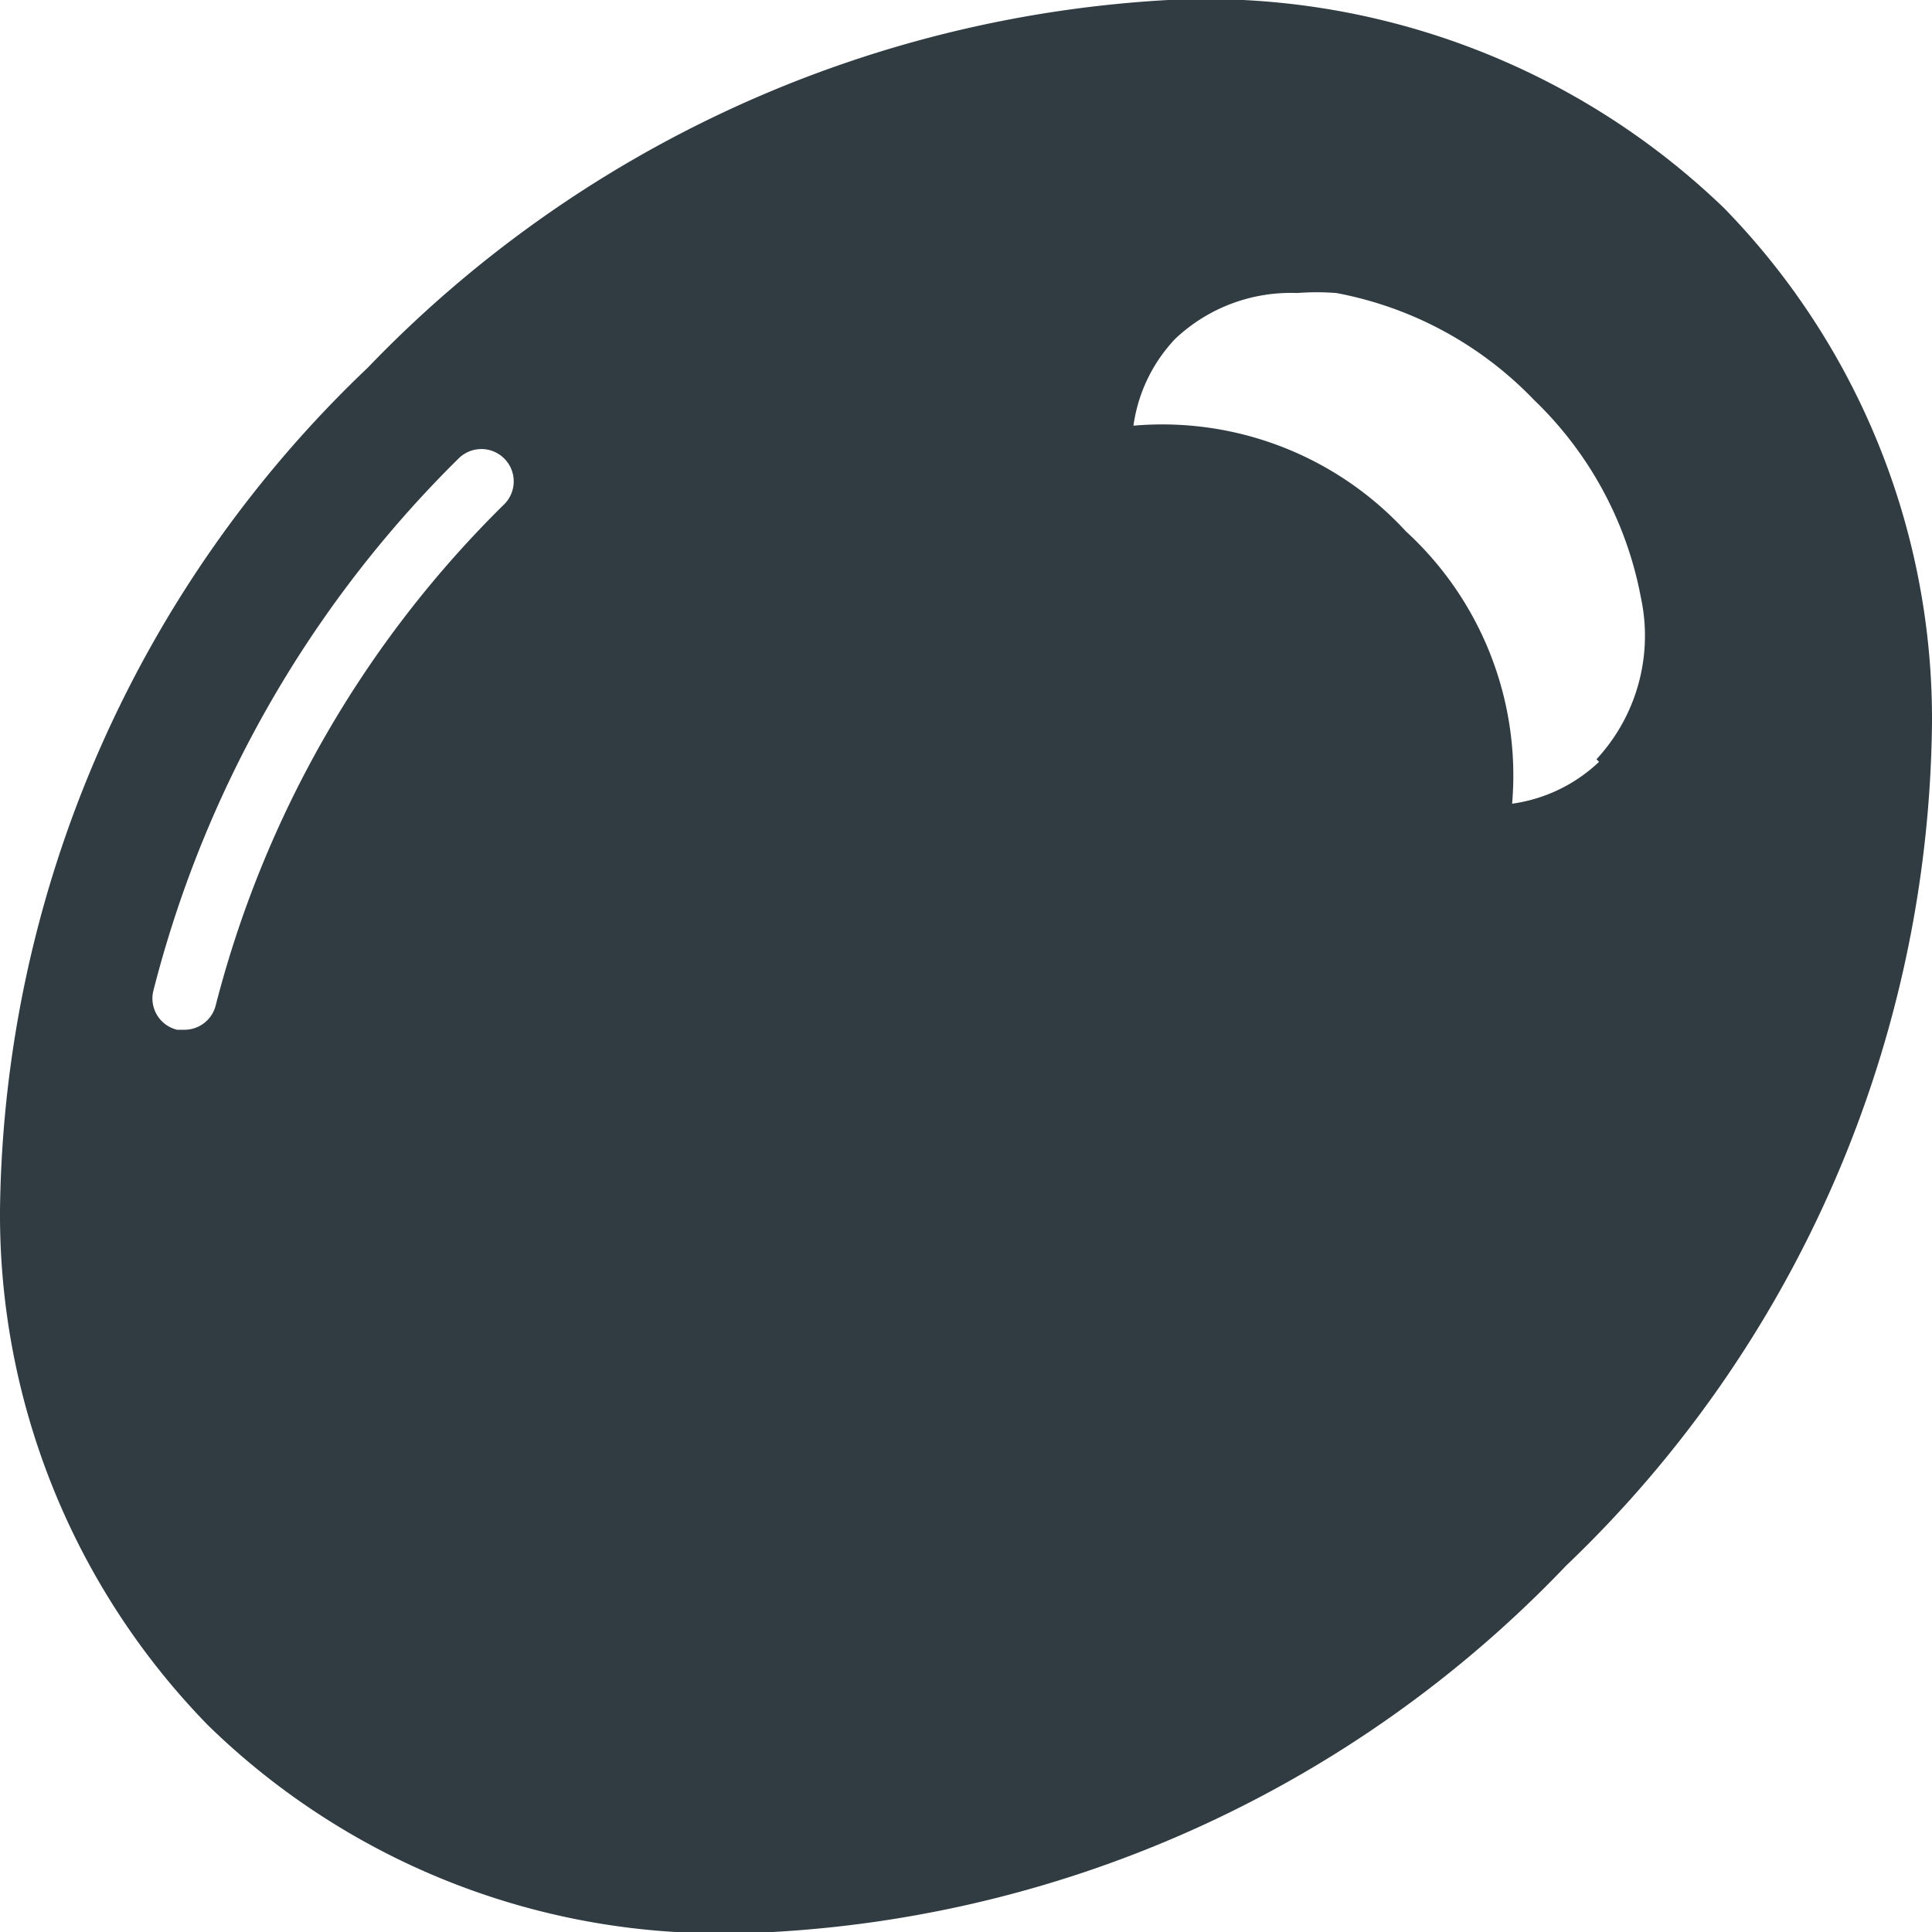 <svg xmlns="http://www.w3.org/2000/svg" viewBox="0 0 30 30">
  <title>Olive</title>
  <g id="Olive">
    <path d="M26.77,3.23A11.6,11.6,0,0,0,18.14,0,18.66,18.66,0,0,0,5.71,5.71,18.34,18.34,0,0,0,0,18.79a11.35,11.35,0,0,0,3.23,8,11.36,11.36,0,0,0,8,3.23h.31a18.44,18.44,0,0,0,12.78-5.71A18.34,18.34,0,0,0,30,11.21,11.36,11.36,0,0,0,26.77,3.23ZM7.83,7.83a16.76,16.76,0,0,0-4.48,7.78.5.5,0,0,1-.49.38H2.75a.5.5,0,0,1-.37-.6A17.77,17.77,0,0,1,7.12,7.12a.5.5,0,1,1,.71.71Zm17,4a2.45,2.45,0,0,1-1.35.65,5.14,5.14,0,0,0-1.65-4.23,5.14,5.14,0,0,0-4.23-1.64,2.45,2.45,0,0,1,.65-1.35,2.61,2.61,0,0,1,1.89-.71,3.94,3.94,0,0,1,.61,0,5.71,5.71,0,0,1,3.07,1.66,5.71,5.71,0,0,1,1.66,3.07A2.82,2.82,0,0,1,24.79,11.79Z" style="fill: #303c42"/>
  </g>
</svg>
